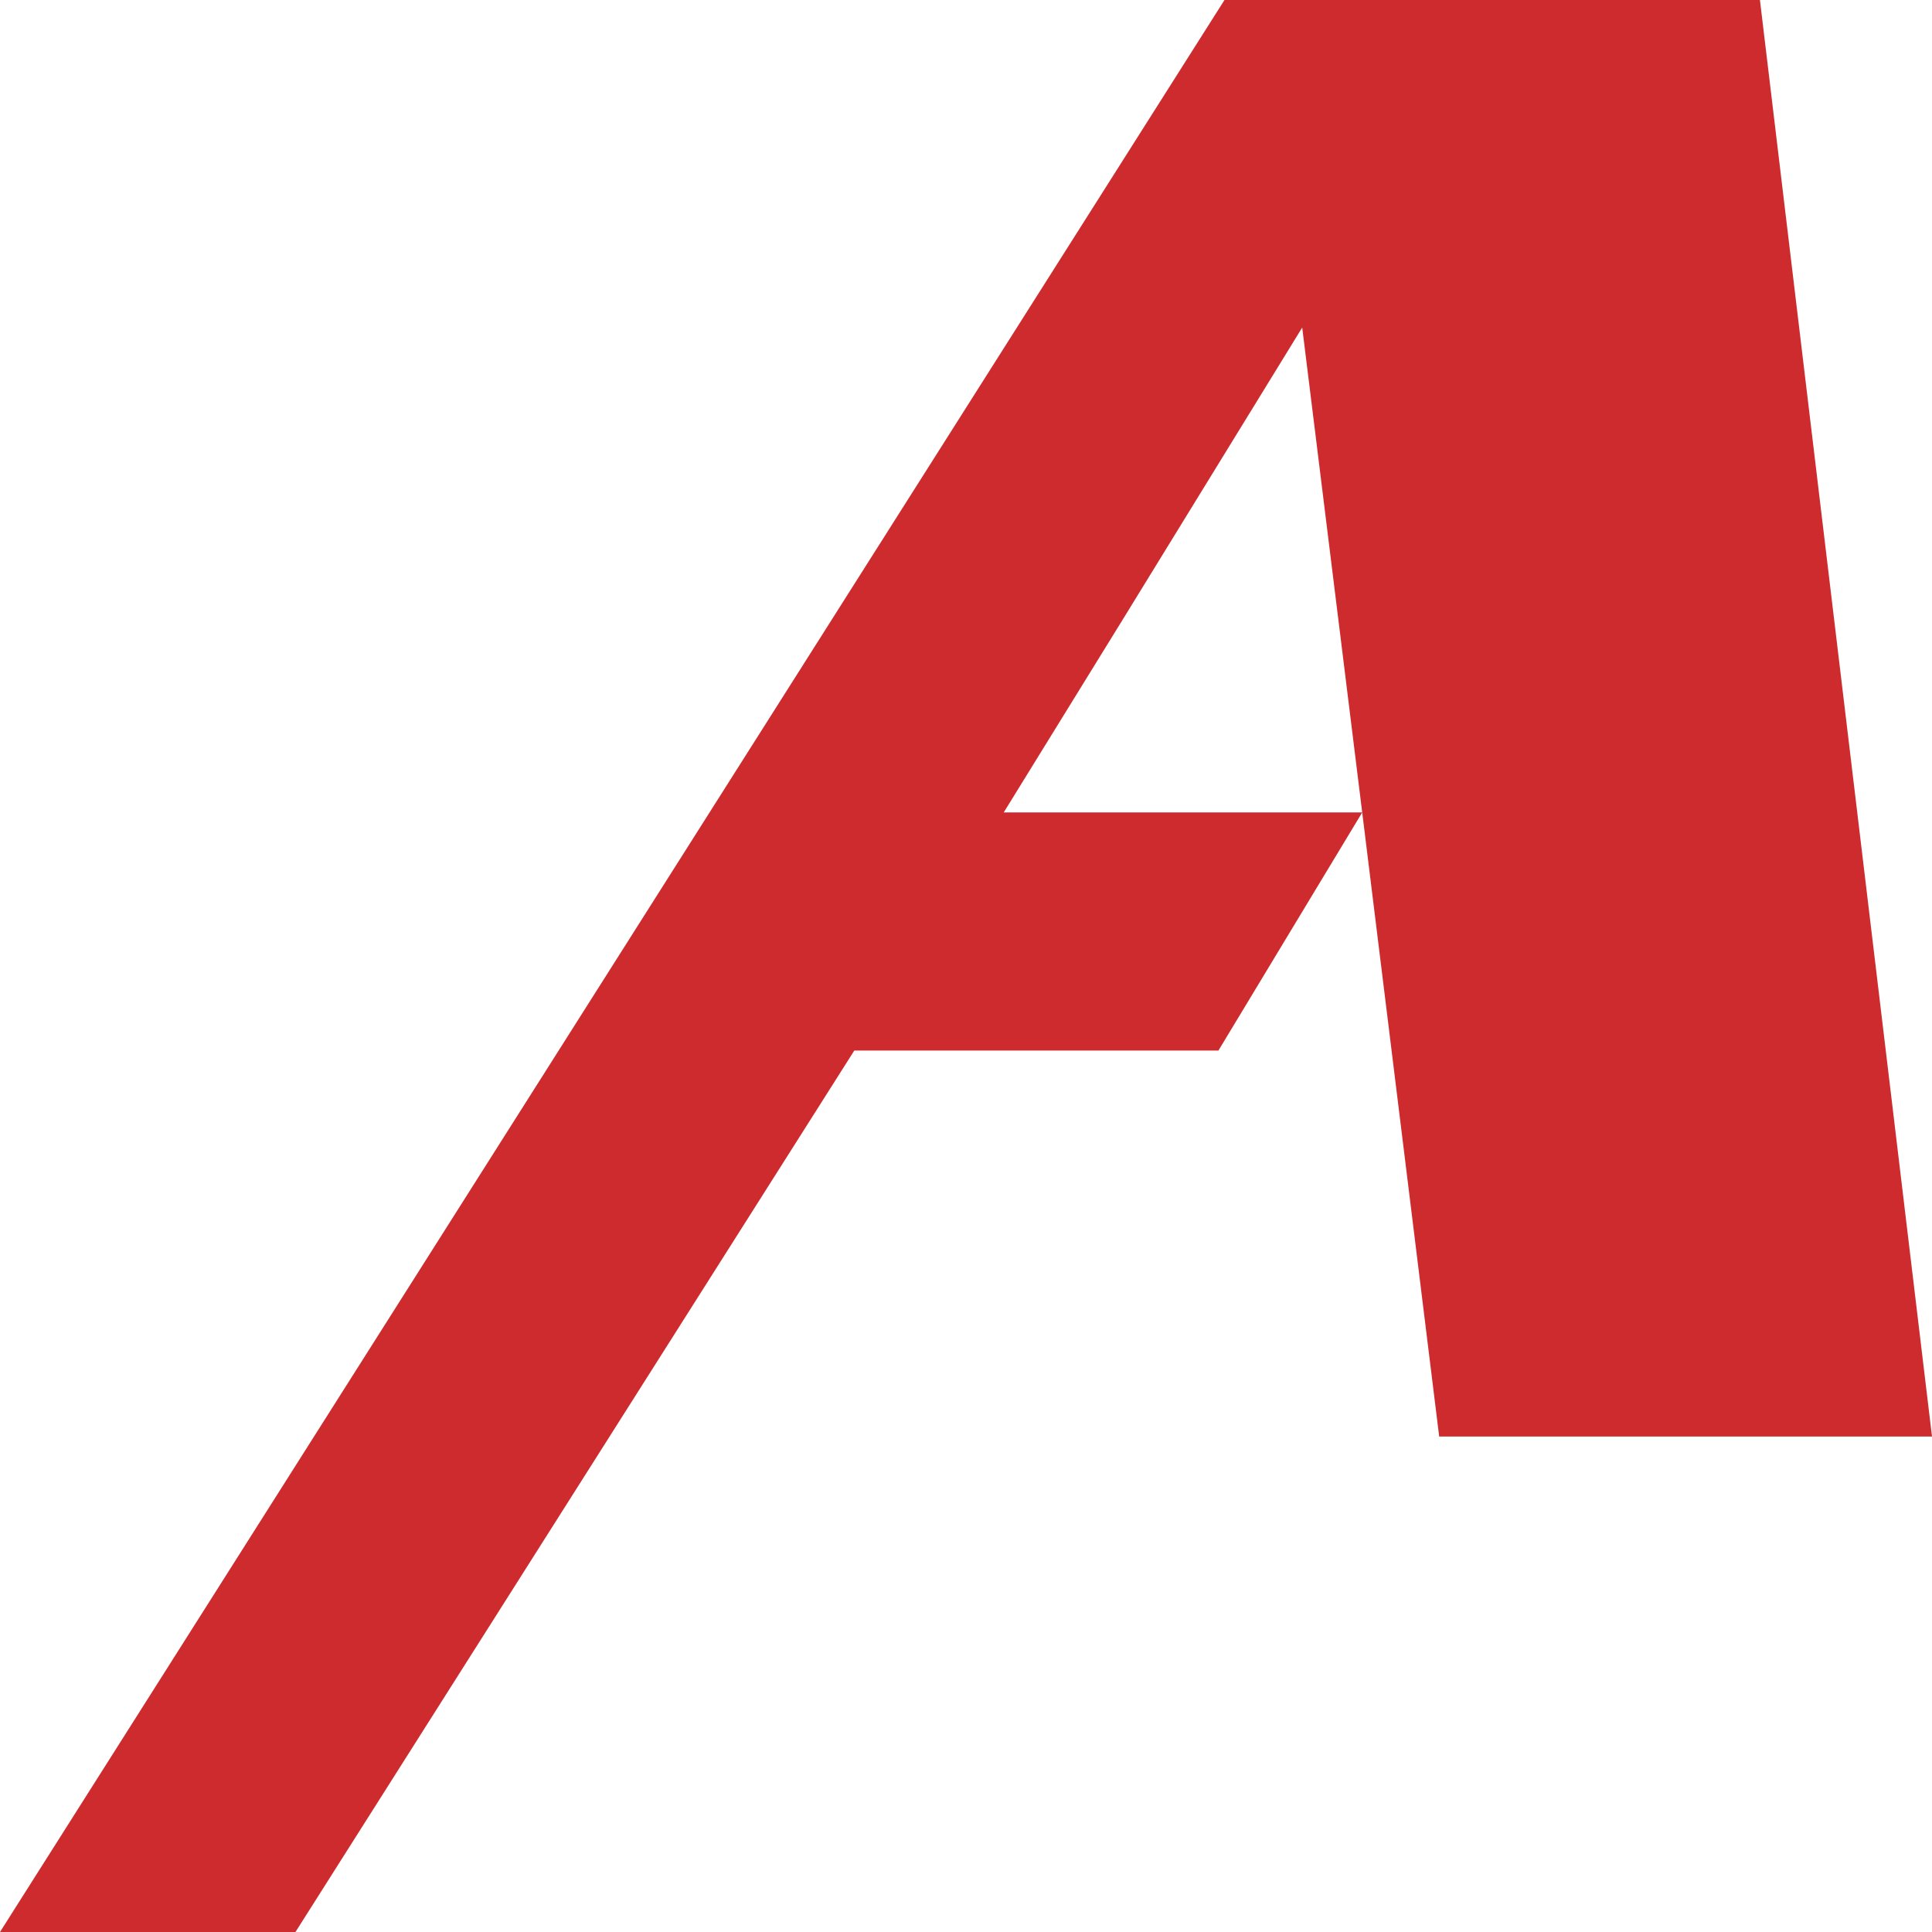 <?xml version="1.0" encoding="utf-8"?>
<!-- Generator: Adobe Illustrator 27.4.0, SVG Export Plug-In . SVG Version: 6.00 Build 0)  -->
<svg version="1.1" id="Laag_1" xmlns="http://www.w3.org/2000/svg" xmlns:xlink="http://www.w3.org/1999/xlink" x="0px" y="0px"
	 viewBox="0 0 512 512" style="enable-background:new 0 0 512 512;" xml:space="preserve">
<style type="text/css">
	.st0{fill:#CE2B2E;}
</style>
<polygon class="st0" points="466.4,0 409.4,0 381.4,0 343.3,0 324.5,0 0,512 78.3,512 226.4,278.4 311.2,278.4 322.9,278.4 
	361,215.3 304.4,215.3 266,215.3 297.9,163.6 345.1,86.8 361,215.3 381.4,380.7 455,380.7 512,380.7 "/>
</svg>
